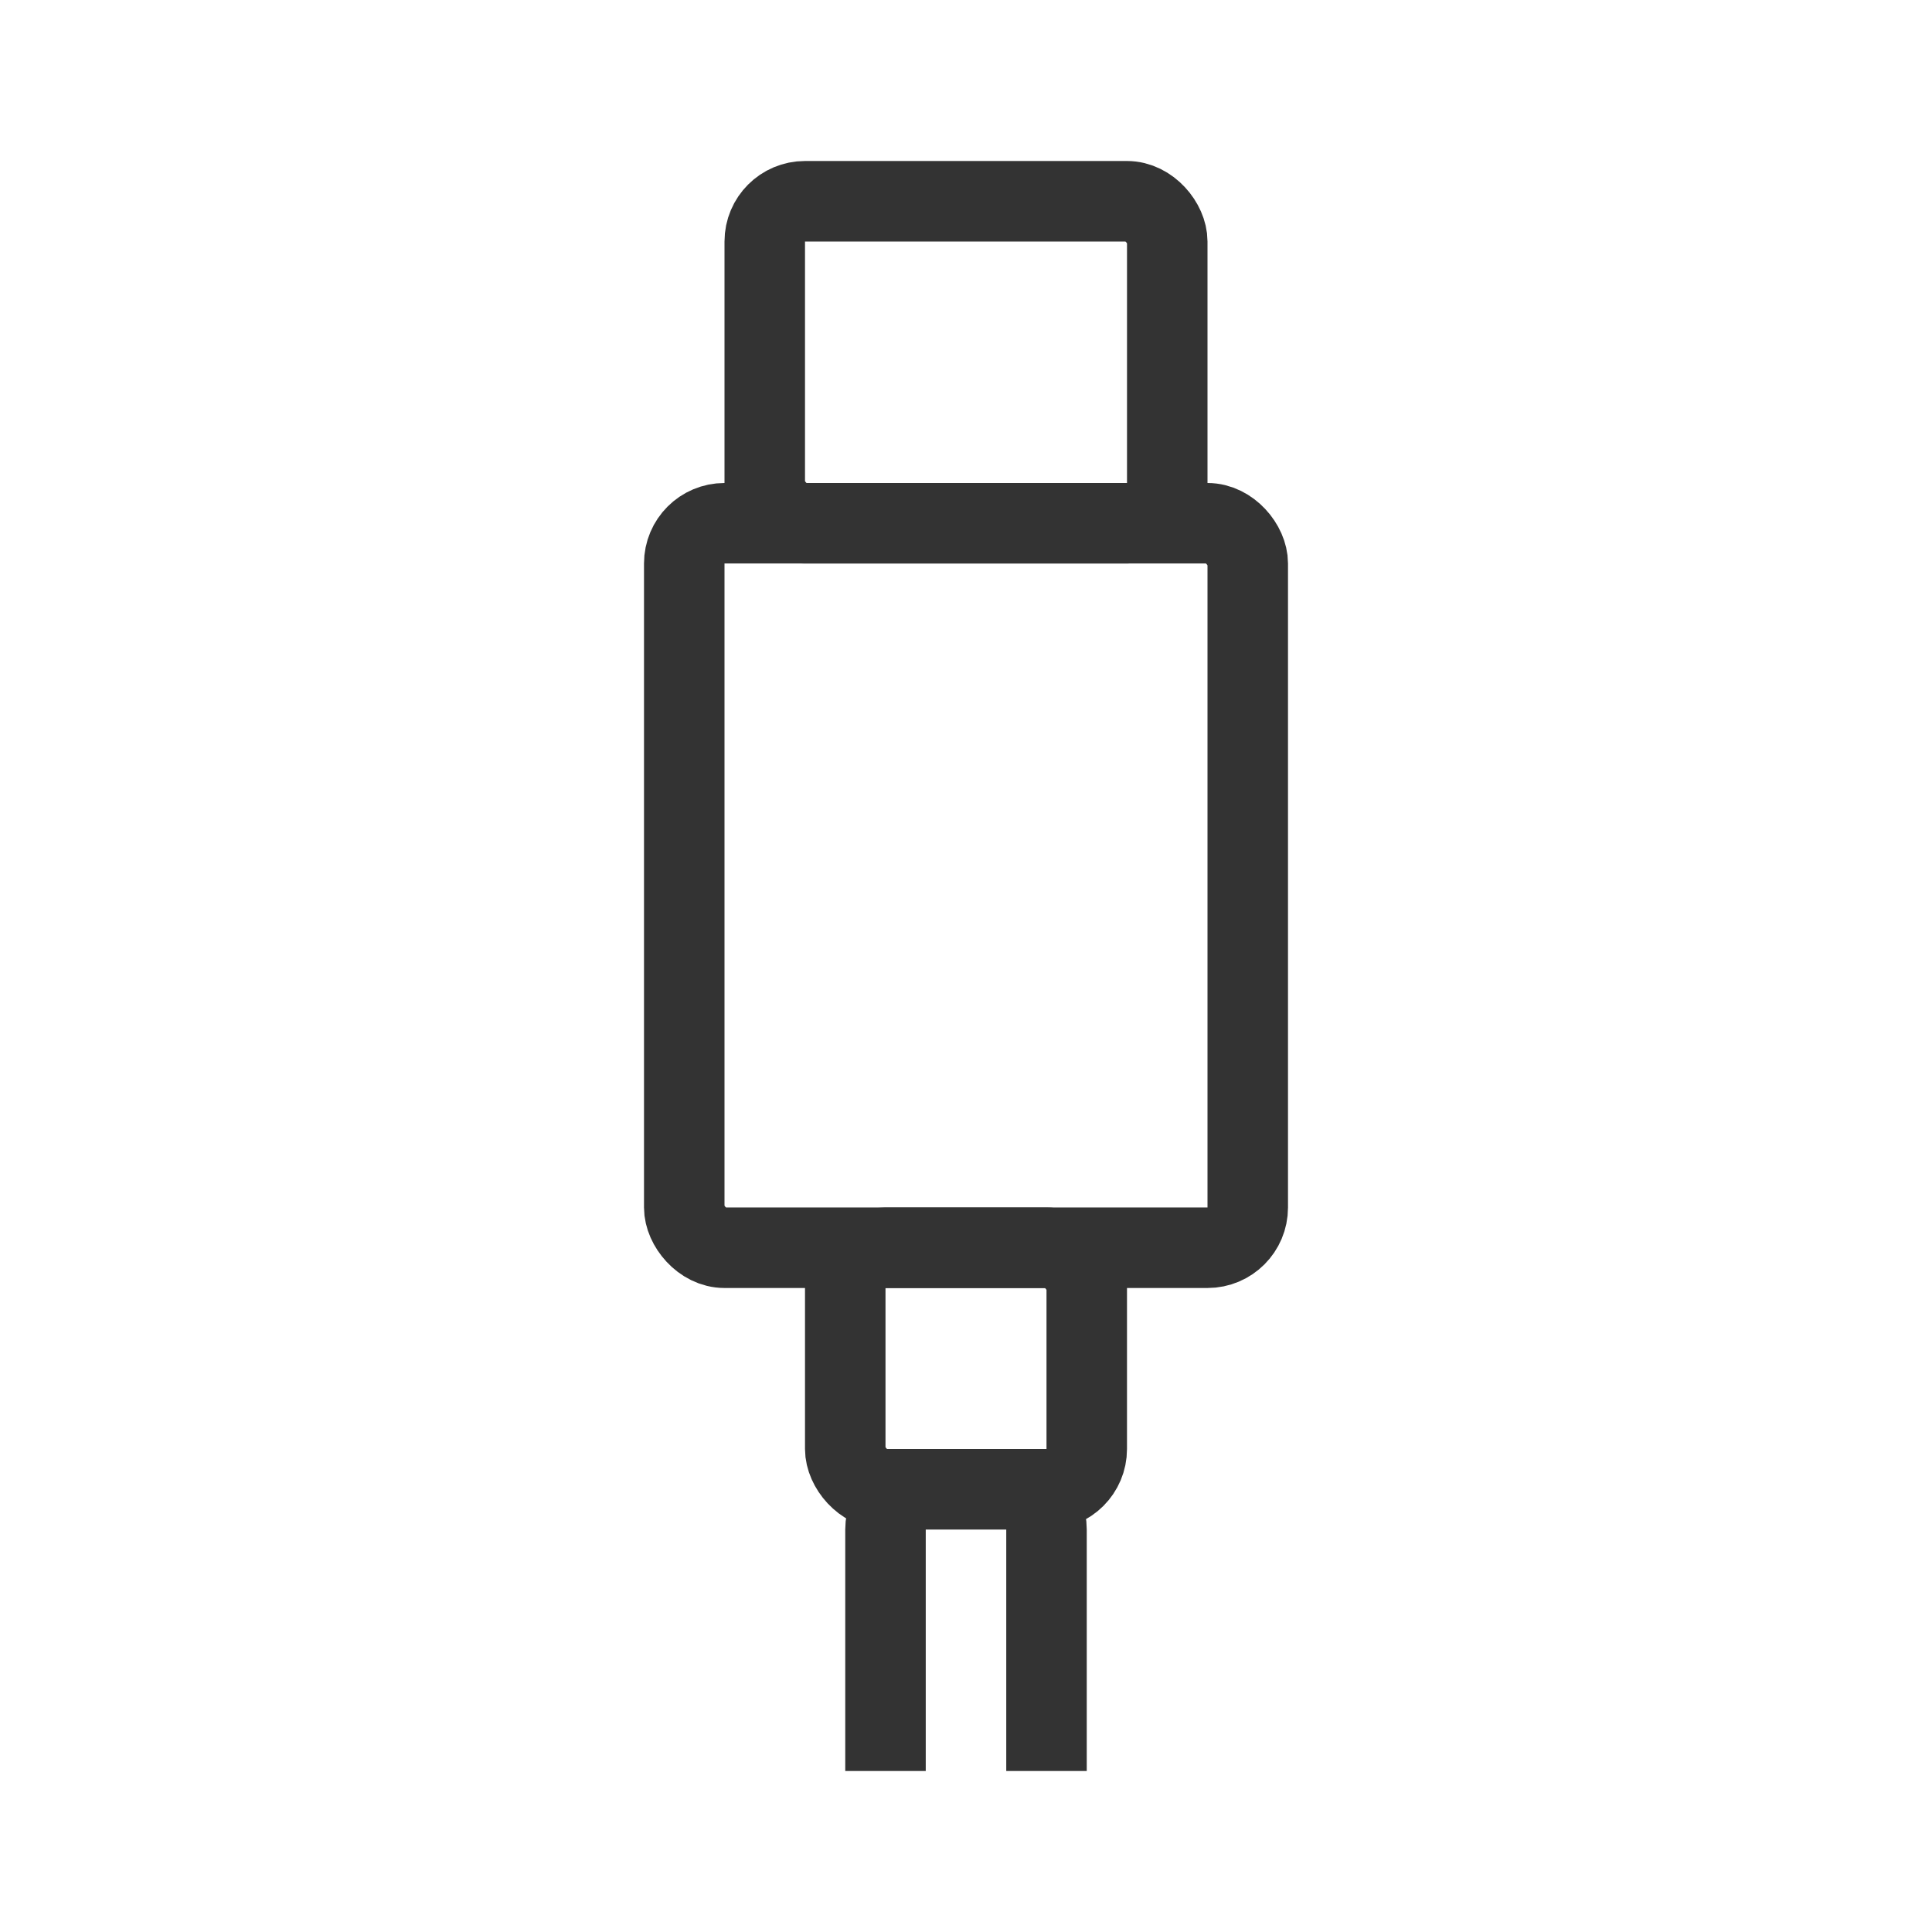 <svg width="48" height="48" viewBox="0 0 48 48" fill="none" xmlns="http://www.w3.org/2000/svg">
<rect x="17" y="13" width="14" height="18" rx="1" stroke="#333333" stroke-width="2"/>
<rect x="21" y="31" width="6" height="6" rx="1" stroke="#333333" stroke-width="2"/>
<path d="M26 44V38C26 37.448 25.552 37 25 37H23C22.448 37 22 37.448 22 38V44" stroke="#333333" stroke-width="2"/>
<rect x="19" y="5" width="10" height="8" rx="1" stroke="#333333" stroke-width="2"/>
</svg>
